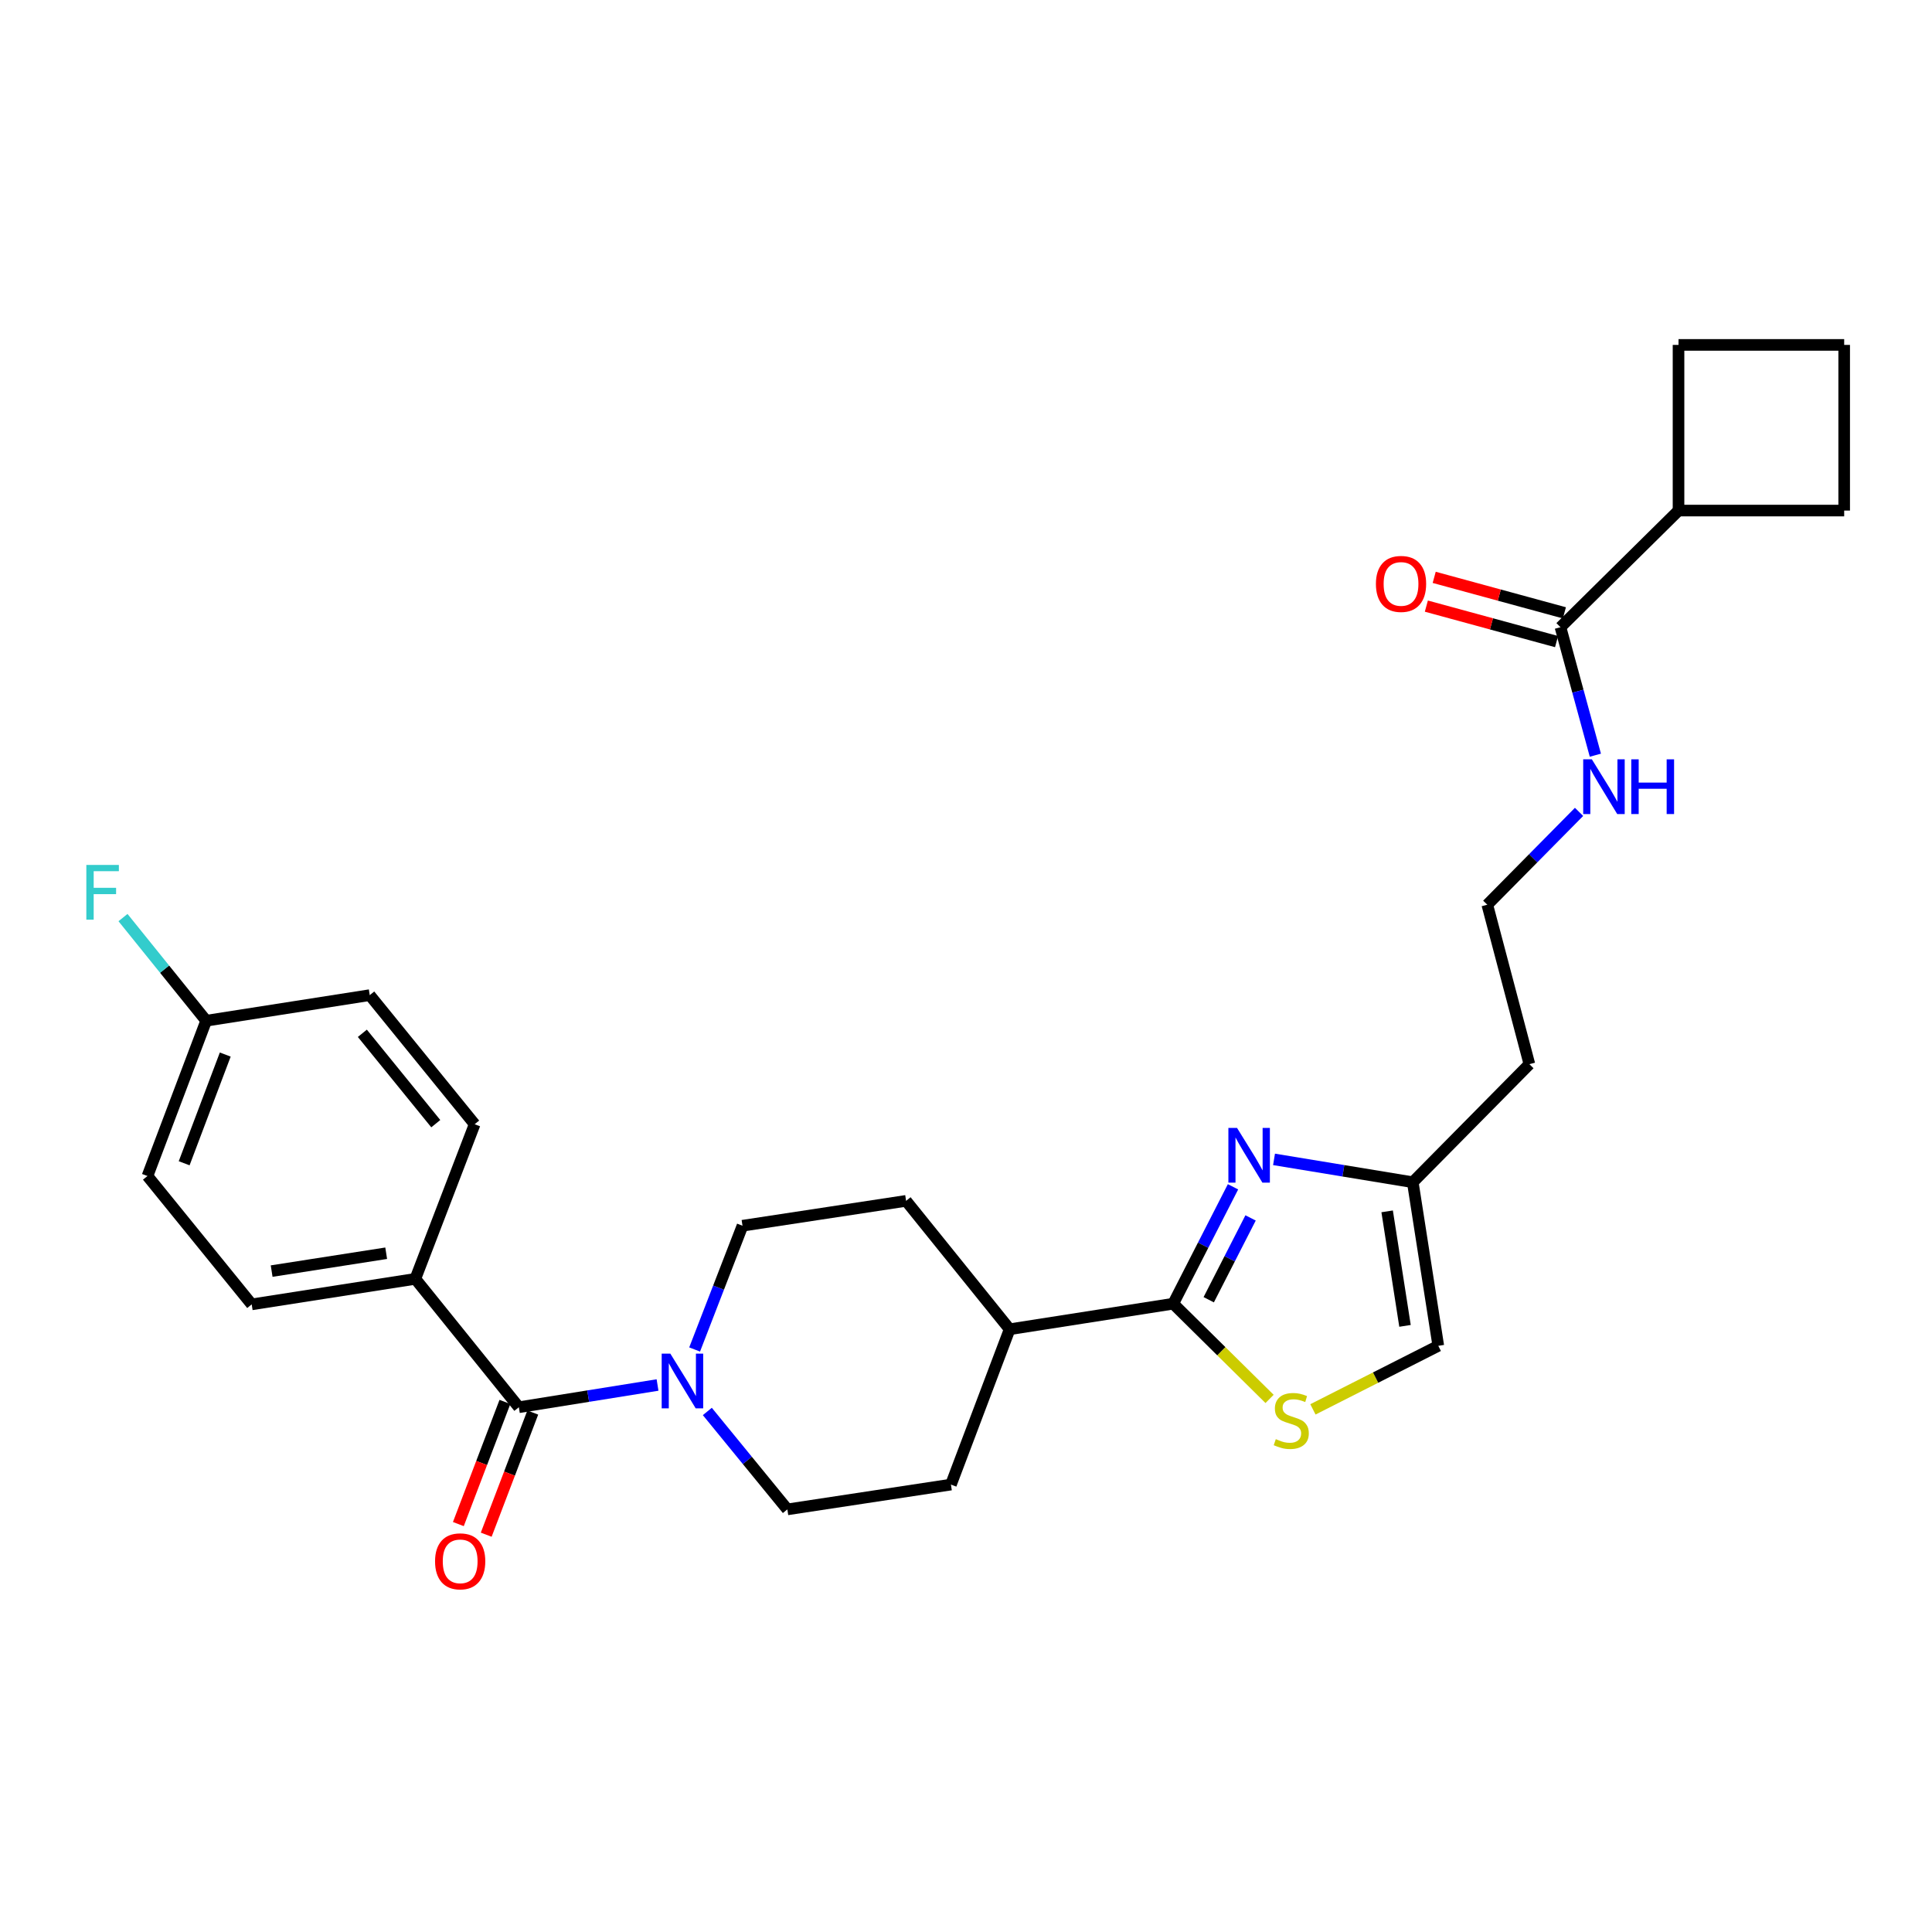 <?xml version='1.0' encoding='iso-8859-1'?>
<svg version='1.1' baseProfile='full'
              xmlns='http://www.w3.org/2000/svg'
                      xmlns:rdkit='http://www.rdkit.org/xml'
                      xmlns:xlink='http://www.w3.org/1999/xlink'
                  xml:space='preserve'
width='1000px' height='1000px' viewBox='0 0 1000 1000'>
<!-- END OF HEADER -->
<rect style='opacity:1.0;fill:#FFFFFF;stroke:none' width='1000' height='1000' x='0' y='0'> </rect>
<path class='bond-0' d='M 638.203,614.288 L 622.729,644.541' style='fill:none;fill-rule:evenodd;stroke:#0000FF;stroke-width:6px;stroke-linecap:butt;stroke-linejoin:miter;stroke-opacity:1' />
<path class='bond-0' d='M 622.729,644.541 L 607.255,674.793' style='fill:none;fill-rule:evenodd;stroke:#000000;stroke-width:6px;stroke-linecap:butt;stroke-linejoin:miter;stroke-opacity:1' />
<path class='bond-0' d='M 647.297,630.39 L 636.466,651.567' style='fill:none;fill-rule:evenodd;stroke:#0000FF;stroke-width:6px;stroke-linecap:butt;stroke-linejoin:miter;stroke-opacity:1' />
<path class='bond-0' d='M 636.466,651.567 L 625.634,672.743' style='fill:none;fill-rule:evenodd;stroke:#000000;stroke-width:6px;stroke-linecap:butt;stroke-linejoin:miter;stroke-opacity:1' />
<path class='bond-4' d='M 659.435,600.093 L 695.341,606.005' style='fill:none;fill-rule:evenodd;stroke:#0000FF;stroke-width:6px;stroke-linecap:butt;stroke-linejoin:miter;stroke-opacity:1' />
<path class='bond-4' d='M 695.341,606.005 L 731.248,611.918' style='fill:none;fill-rule:evenodd;stroke:#000000;stroke-width:6px;stroke-linecap:butt;stroke-linejoin:miter;stroke-opacity:1' />
<path class='bond-3' d='M 607.255,674.793 L 632.192,699.435' style='fill:none;fill-rule:evenodd;stroke:#000000;stroke-width:6px;stroke-linecap:butt;stroke-linejoin:miter;stroke-opacity:1' />
<path class='bond-3' d='M 632.192,699.435 L 657.128,724.078' style='fill:none;fill-rule:evenodd;stroke:#CCCC00;stroke-width:6px;stroke-linecap:butt;stroke-linejoin:miter;stroke-opacity:1' />
<path class='bond-8' d='M 607.255,674.793 L 522.591,688.019' style='fill:none;fill-rule:evenodd;stroke:#000000;stroke-width:6px;stroke-linecap:butt;stroke-linejoin:miter;stroke-opacity:1' />
<path class='bond-1' d='M 268.554,728.384 L 304.449,722.628' style='fill:none;fill-rule:evenodd;stroke:#000000;stroke-width:6px;stroke-linecap:butt;stroke-linejoin:miter;stroke-opacity:1' />
<path class='bond-1' d='M 304.449,722.628 L 340.344,716.872' style='fill:none;fill-rule:evenodd;stroke:#0000FF;stroke-width:6px;stroke-linecap:butt;stroke-linejoin:miter;stroke-opacity:1' />
<path class='bond-7' d='M 268.554,728.384 L 214.972,661.935' style='fill:none;fill-rule:evenodd;stroke:#000000;stroke-width:6px;stroke-linecap:butt;stroke-linejoin:miter;stroke-opacity:1' />
<path class='bond-11' d='M 261.346,725.636 L 249.296,757.248' style='fill:none;fill-rule:evenodd;stroke:#000000;stroke-width:6px;stroke-linecap:butt;stroke-linejoin:miter;stroke-opacity:1' />
<path class='bond-11' d='M 249.296,757.248 L 237.246,788.86' style='fill:none;fill-rule:evenodd;stroke:#FF0000;stroke-width:6px;stroke-linecap:butt;stroke-linejoin:miter;stroke-opacity:1' />
<path class='bond-11' d='M 275.763,731.132 L 263.714,762.744' style='fill:none;fill-rule:evenodd;stroke:#000000;stroke-width:6px;stroke-linecap:butt;stroke-linejoin:miter;stroke-opacity:1' />
<path class='bond-11' d='M 263.714,762.744 L 251.664,794.356' style='fill:none;fill-rule:evenodd;stroke:#FF0000;stroke-width:6px;stroke-linecap:butt;stroke-linejoin:miter;stroke-opacity:1' />
<path class='bond-2' d='M 366.113,730.571 L 386.826,755.913' style='fill:none;fill-rule:evenodd;stroke:#0000FF;stroke-width:6px;stroke-linecap:butt;stroke-linejoin:miter;stroke-opacity:1' />
<path class='bond-2' d='M 386.826,755.913 L 407.539,781.255' style='fill:none;fill-rule:evenodd;stroke:#000000;stroke-width:6px;stroke-linecap:butt;stroke-linejoin:miter;stroke-opacity:1' />
<path class='bond-29' d='M 359.539,698.492 L 371.928,666.464' style='fill:none;fill-rule:evenodd;stroke:#0000FF;stroke-width:6px;stroke-linecap:butt;stroke-linejoin:miter;stroke-opacity:1' />
<path class='bond-29' d='M 371.928,666.464 L 384.318,634.436' style='fill:none;fill-rule:evenodd;stroke:#000000;stroke-width:6px;stroke-linecap:butt;stroke-linejoin:miter;stroke-opacity:1' />
<path class='bond-28' d='M 679.569,729.488 L 712.013,713.039' style='fill:none;fill-rule:evenodd;stroke:#CCCC00;stroke-width:6px;stroke-linecap:butt;stroke-linejoin:miter;stroke-opacity:1' />
<path class='bond-28' d='M 712.013,713.039 L 744.457,696.591' style='fill:none;fill-rule:evenodd;stroke:#000000;stroke-width:6px;stroke-linecap:butt;stroke-linejoin:miter;stroke-opacity:1' />
<path class='bond-6' d='M 731.248,611.918 L 744.457,696.591' style='fill:none;fill-rule:evenodd;stroke:#000000;stroke-width:6px;stroke-linecap:butt;stroke-linejoin:miter;stroke-opacity:1' />
<path class='bond-6' d='M 717.984,626.997 L 727.231,686.268' style='fill:none;fill-rule:evenodd;stroke:#000000;stroke-width:6px;stroke-linecap:butt;stroke-linejoin:miter;stroke-opacity:1' />
<path class='bond-19' d='M 731.248,611.918 L 791.611,550.817' style='fill:none;fill-rule:evenodd;stroke:#000000;stroke-width:6px;stroke-linecap:butt;stroke-linejoin:miter;stroke-opacity:1' />
<path class='bond-5' d='M 807.7,324.648 L 816.729,357.768' style='fill:none;fill-rule:evenodd;stroke:#000000;stroke-width:6px;stroke-linecap:butt;stroke-linejoin:miter;stroke-opacity:1' />
<path class='bond-5' d='M 816.729,357.768 L 825.758,390.888' style='fill:none;fill-rule:evenodd;stroke:#0000FF;stroke-width:6px;stroke-linecap:butt;stroke-linejoin:miter;stroke-opacity:1' />
<path class='bond-12' d='M 809.729,317.205 L 776.033,308.021' style='fill:none;fill-rule:evenodd;stroke:#000000;stroke-width:6px;stroke-linecap:butt;stroke-linejoin:miter;stroke-opacity:1' />
<path class='bond-12' d='M 776.033,308.021 L 742.337,298.838' style='fill:none;fill-rule:evenodd;stroke:#FF0000;stroke-width:6px;stroke-linecap:butt;stroke-linejoin:miter;stroke-opacity:1' />
<path class='bond-12' d='M 805.672,332.091 L 771.976,322.908' style='fill:none;fill-rule:evenodd;stroke:#000000;stroke-width:6px;stroke-linecap:butt;stroke-linejoin:miter;stroke-opacity:1' />
<path class='bond-12' d='M 771.976,322.908 L 738.28,313.724' style='fill:none;fill-rule:evenodd;stroke:#FF0000;stroke-width:6px;stroke-linecap:butt;stroke-linejoin:miter;stroke-opacity:1' />
<path class='bond-16' d='M 807.7,324.648 L 868.801,264.268' style='fill:none;fill-rule:evenodd;stroke:#000000;stroke-width:6px;stroke-linecap:butt;stroke-linejoin:miter;stroke-opacity:1' />
<path class='bond-17' d='M 214.972,661.935 L 130.281,675.144' style='fill:none;fill-rule:evenodd;stroke:#000000;stroke-width:6px;stroke-linecap:butt;stroke-linejoin:miter;stroke-opacity:1' />
<path class='bond-17' d='M 199.89,648.671 L 140.607,657.918' style='fill:none;fill-rule:evenodd;stroke:#000000;stroke-width:6px;stroke-linecap:butt;stroke-linejoin:miter;stroke-opacity:1' />
<path class='bond-18' d='M 214.972,661.935 L 245.676,581.899' style='fill:none;fill-rule:evenodd;stroke:#000000;stroke-width:6px;stroke-linecap:butt;stroke-linejoin:miter;stroke-opacity:1' />
<path class='bond-14' d='M 522.591,688.019 L 468.991,621.561' style='fill:none;fill-rule:evenodd;stroke:#000000;stroke-width:6px;stroke-linecap:butt;stroke-linejoin:miter;stroke-opacity:1' />
<path class='bond-15' d='M 522.591,688.019 L 492.204,768.415' style='fill:none;fill-rule:evenodd;stroke:#000000;stroke-width:6px;stroke-linecap:butt;stroke-linejoin:miter;stroke-opacity:1' />
<path class='bond-9' d='M 407.539,781.255 L 492.204,768.415' style='fill:none;fill-rule:evenodd;stroke:#000000;stroke-width:6px;stroke-linecap:butt;stroke-linejoin:miter;stroke-opacity:1' />
<path class='bond-10' d='M 384.318,634.436 L 468.991,621.561' style='fill:none;fill-rule:evenodd;stroke:#000000;stroke-width:6px;stroke-linecap:butt;stroke-linejoin:miter;stroke-opacity:1' />
<path class='bond-13' d='M 817.314,420.228 L 793.568,444.258' style='fill:none;fill-rule:evenodd;stroke:#0000FF;stroke-width:6px;stroke-linecap:butt;stroke-linejoin:miter;stroke-opacity:1' />
<path class='bond-13' d='M 793.568,444.258 L 769.821,468.287' style='fill:none;fill-rule:evenodd;stroke:#000000;stroke-width:6px;stroke-linecap:butt;stroke-linejoin:miter;stroke-opacity:1' />
<path class='bond-26' d='M 868.801,264.268 L 954.545,264.268' style='fill:none;fill-rule:evenodd;stroke:#000000;stroke-width:6px;stroke-linecap:butt;stroke-linejoin:miter;stroke-opacity:1' />
<path class='bond-27' d='M 868.801,264.268 L 868.801,178.523' style='fill:none;fill-rule:evenodd;stroke:#000000;stroke-width:6px;stroke-linecap:butt;stroke-linejoin:miter;stroke-opacity:1' />
<path class='bond-23' d='M 130.281,675.144 L 76.33,608.703' style='fill:none;fill-rule:evenodd;stroke:#000000;stroke-width:6px;stroke-linecap:butt;stroke-linejoin:miter;stroke-opacity:1' />
<path class='bond-22' d='M 245.676,581.899 L 191.382,515.081' style='fill:none;fill-rule:evenodd;stroke:#000000;stroke-width:6px;stroke-linecap:butt;stroke-linejoin:miter;stroke-opacity:1' />
<path class='bond-22' d='M 225.557,581.606 L 187.551,534.834' style='fill:none;fill-rule:evenodd;stroke:#000000;stroke-width:6px;stroke-linecap:butt;stroke-linejoin:miter;stroke-opacity:1' />
<path class='bond-21' d='M 791.611,550.817 L 769.821,468.287' style='fill:none;fill-rule:evenodd;stroke:#000000;stroke-width:6px;stroke-linecap:butt;stroke-linejoin:miter;stroke-opacity:1' />
<path class='bond-20' d='M 106.717,528.325 L 191.382,515.081' style='fill:none;fill-rule:evenodd;stroke:#000000;stroke-width:6px;stroke-linecap:butt;stroke-linejoin:miter;stroke-opacity:1' />
<path class='bond-24' d='M 106.717,528.325 L 85.19,501.631' style='fill:none;fill-rule:evenodd;stroke:#000000;stroke-width:6px;stroke-linecap:butt;stroke-linejoin:miter;stroke-opacity:1' />
<path class='bond-24' d='M 85.19,501.631 L 63.663,474.938' style='fill:none;fill-rule:evenodd;stroke:#33CCCC;stroke-width:6px;stroke-linecap:butt;stroke-linejoin:miter;stroke-opacity:1' />
<path class='bond-31' d='M 106.717,528.325 L 76.33,608.703' style='fill:none;fill-rule:evenodd;stroke:#000000;stroke-width:6px;stroke-linecap:butt;stroke-linejoin:miter;stroke-opacity:1' />
<path class='bond-31' d='M 116.591,545.838 L 95.32,602.103' style='fill:none;fill-rule:evenodd;stroke:#000000;stroke-width:6px;stroke-linecap:butt;stroke-linejoin:miter;stroke-opacity:1' />
<path class='bond-25' d='M 954.545,178.523 L 868.801,178.523' style='fill:none;fill-rule:evenodd;stroke:#000000;stroke-width:6px;stroke-linecap:butt;stroke-linejoin:miter;stroke-opacity:1' />
<path class='bond-30' d='M 954.545,178.523 L 954.545,264.268' style='fill:none;fill-rule:evenodd;stroke:#000000;stroke-width:6px;stroke-linecap:butt;stroke-linejoin:miter;stroke-opacity:1' />
<path  class='atom-0' d='M 640.289 583.811
L 649.569 598.811
Q 650.489 600.291, 651.969 602.971
Q 653.449 605.651, 653.529 605.811
L 653.529 583.811
L 657.289 583.811
L 657.289 612.131
L 653.409 612.131
L 643.449 595.731
Q 642.289 593.811, 641.049 591.611
Q 639.849 589.411, 639.489 588.731
L 639.489 612.131
L 635.809 612.131
L 635.809 583.811
L 640.289 583.811
' fill='#0000FF'/>
<path  class='atom-3' d='M 346.968 700.646
L 356.248 715.646
Q 357.168 717.126, 358.648 719.806
Q 360.128 722.486, 360.208 722.646
L 360.208 700.646
L 363.968 700.646
L 363.968 728.966
L 360.088 728.966
L 350.128 712.566
Q 348.968 710.646, 347.728 708.446
Q 346.528 706.246, 346.168 705.566
L 346.168 728.966
L 342.488 728.966
L 342.488 700.646
L 346.968 700.646
' fill='#0000FF'/>
<path  class='atom-4' d='M 660.356 744.893
Q 660.676 745.013, 661.996 745.573
Q 663.316 746.133, 664.756 746.493
Q 666.236 746.813, 667.676 746.813
Q 670.356 746.813, 671.916 745.533
Q 673.476 744.213, 673.476 741.933
Q 673.476 740.373, 672.676 739.413
Q 671.916 738.453, 670.716 737.933
Q 669.516 737.413, 667.516 736.813
Q 664.996 736.053, 663.476 735.333
Q 661.996 734.613, 660.916 733.093
Q 659.876 731.573, 659.876 729.013
Q 659.876 725.453, 662.276 723.253
Q 664.716 721.053, 669.516 721.053
Q 672.796 721.053, 676.516 722.613
L 675.596 725.693
Q 672.196 724.293, 669.636 724.293
Q 666.876 724.293, 665.356 725.453
Q 663.836 726.573, 663.876 728.533
Q 663.876 730.053, 664.636 730.973
Q 665.436 731.893, 666.556 732.413
Q 667.716 732.933, 669.636 733.533
Q 672.196 734.333, 673.716 735.133
Q 675.236 735.933, 676.316 737.573
Q 677.436 739.173, 677.436 741.933
Q 677.436 745.853, 674.796 747.973
Q 672.196 750.053, 667.836 750.053
Q 665.316 750.053, 663.396 749.493
Q 661.516 748.973, 659.276 748.053
L 660.356 744.893
' fill='#CCCC00'/>
<path  class='atom-12' d='M 225.184 808.14
Q 225.184 801.34, 228.544 797.54
Q 231.904 793.74, 238.184 793.74
Q 244.464 793.74, 247.824 797.54
Q 251.184 801.34, 251.184 808.14
Q 251.184 815.02, 247.784 818.94
Q 244.384 822.82, 238.184 822.82
Q 231.944 822.82, 228.544 818.94
Q 225.184 815.06, 225.184 808.14
M 238.184 819.62
Q 242.504 819.62, 244.824 816.74
Q 247.184 813.82, 247.184 808.14
Q 247.184 802.58, 244.824 799.78
Q 242.504 796.94, 238.184 796.94
Q 233.864 796.94, 231.504 799.74
Q 229.184 802.54, 229.184 808.14
Q 229.184 813.86, 231.504 816.74
Q 233.864 819.62, 238.184 819.62
' fill='#FF0000'/>
<path  class='atom-13' d='M 712.17 302.235
Q 712.17 295.435, 715.53 291.635
Q 718.89 287.835, 725.17 287.835
Q 731.45 287.835, 734.81 291.635
Q 738.17 295.435, 738.17 302.235
Q 738.17 309.115, 734.77 313.035
Q 731.37 316.915, 725.17 316.915
Q 718.93 316.915, 715.53 313.035
Q 712.17 309.155, 712.17 302.235
M 725.17 313.715
Q 729.49 313.715, 731.81 310.835
Q 734.17 307.915, 734.17 302.235
Q 734.17 296.675, 731.81 293.875
Q 729.49 291.035, 725.17 291.035
Q 720.85 291.035, 718.49 293.835
Q 716.17 296.635, 716.17 302.235
Q 716.17 307.955, 718.49 310.835
Q 720.85 313.715, 725.17 313.715
' fill='#FF0000'/>
<path  class='atom-14' d='M 823.942 393.027
L 833.222 408.027
Q 834.142 409.507, 835.622 412.187
Q 837.102 414.867, 837.182 415.027
L 837.182 393.027
L 840.942 393.027
L 840.942 421.347
L 837.062 421.347
L 827.102 404.947
Q 825.942 403.027, 824.702 400.827
Q 823.502 398.627, 823.142 397.947
L 823.142 421.347
L 819.462 421.347
L 819.462 393.027
L 823.942 393.027
' fill='#0000FF'/>
<path  class='atom-14' d='M 844.342 393.027
L 848.182 393.027
L 848.182 405.067
L 862.662 405.067
L 862.662 393.027
L 866.502 393.027
L 866.502 421.347
L 862.662 421.347
L 862.662 408.267
L 848.182 408.267
L 848.182 421.347
L 844.342 421.347
L 844.342 393.027
' fill='#0000FF'/>
<path  class='atom-25' d='M 44.689 447.69
L 61.529 447.69
L 61.529 450.93
L 48.489 450.93
L 48.489 459.53
L 60.089 459.53
L 60.089 462.81
L 48.489 462.81
L 48.489 476.01
L 44.689 476.01
L 44.689 447.69
' fill='#33CCCC'/>
</svg>
